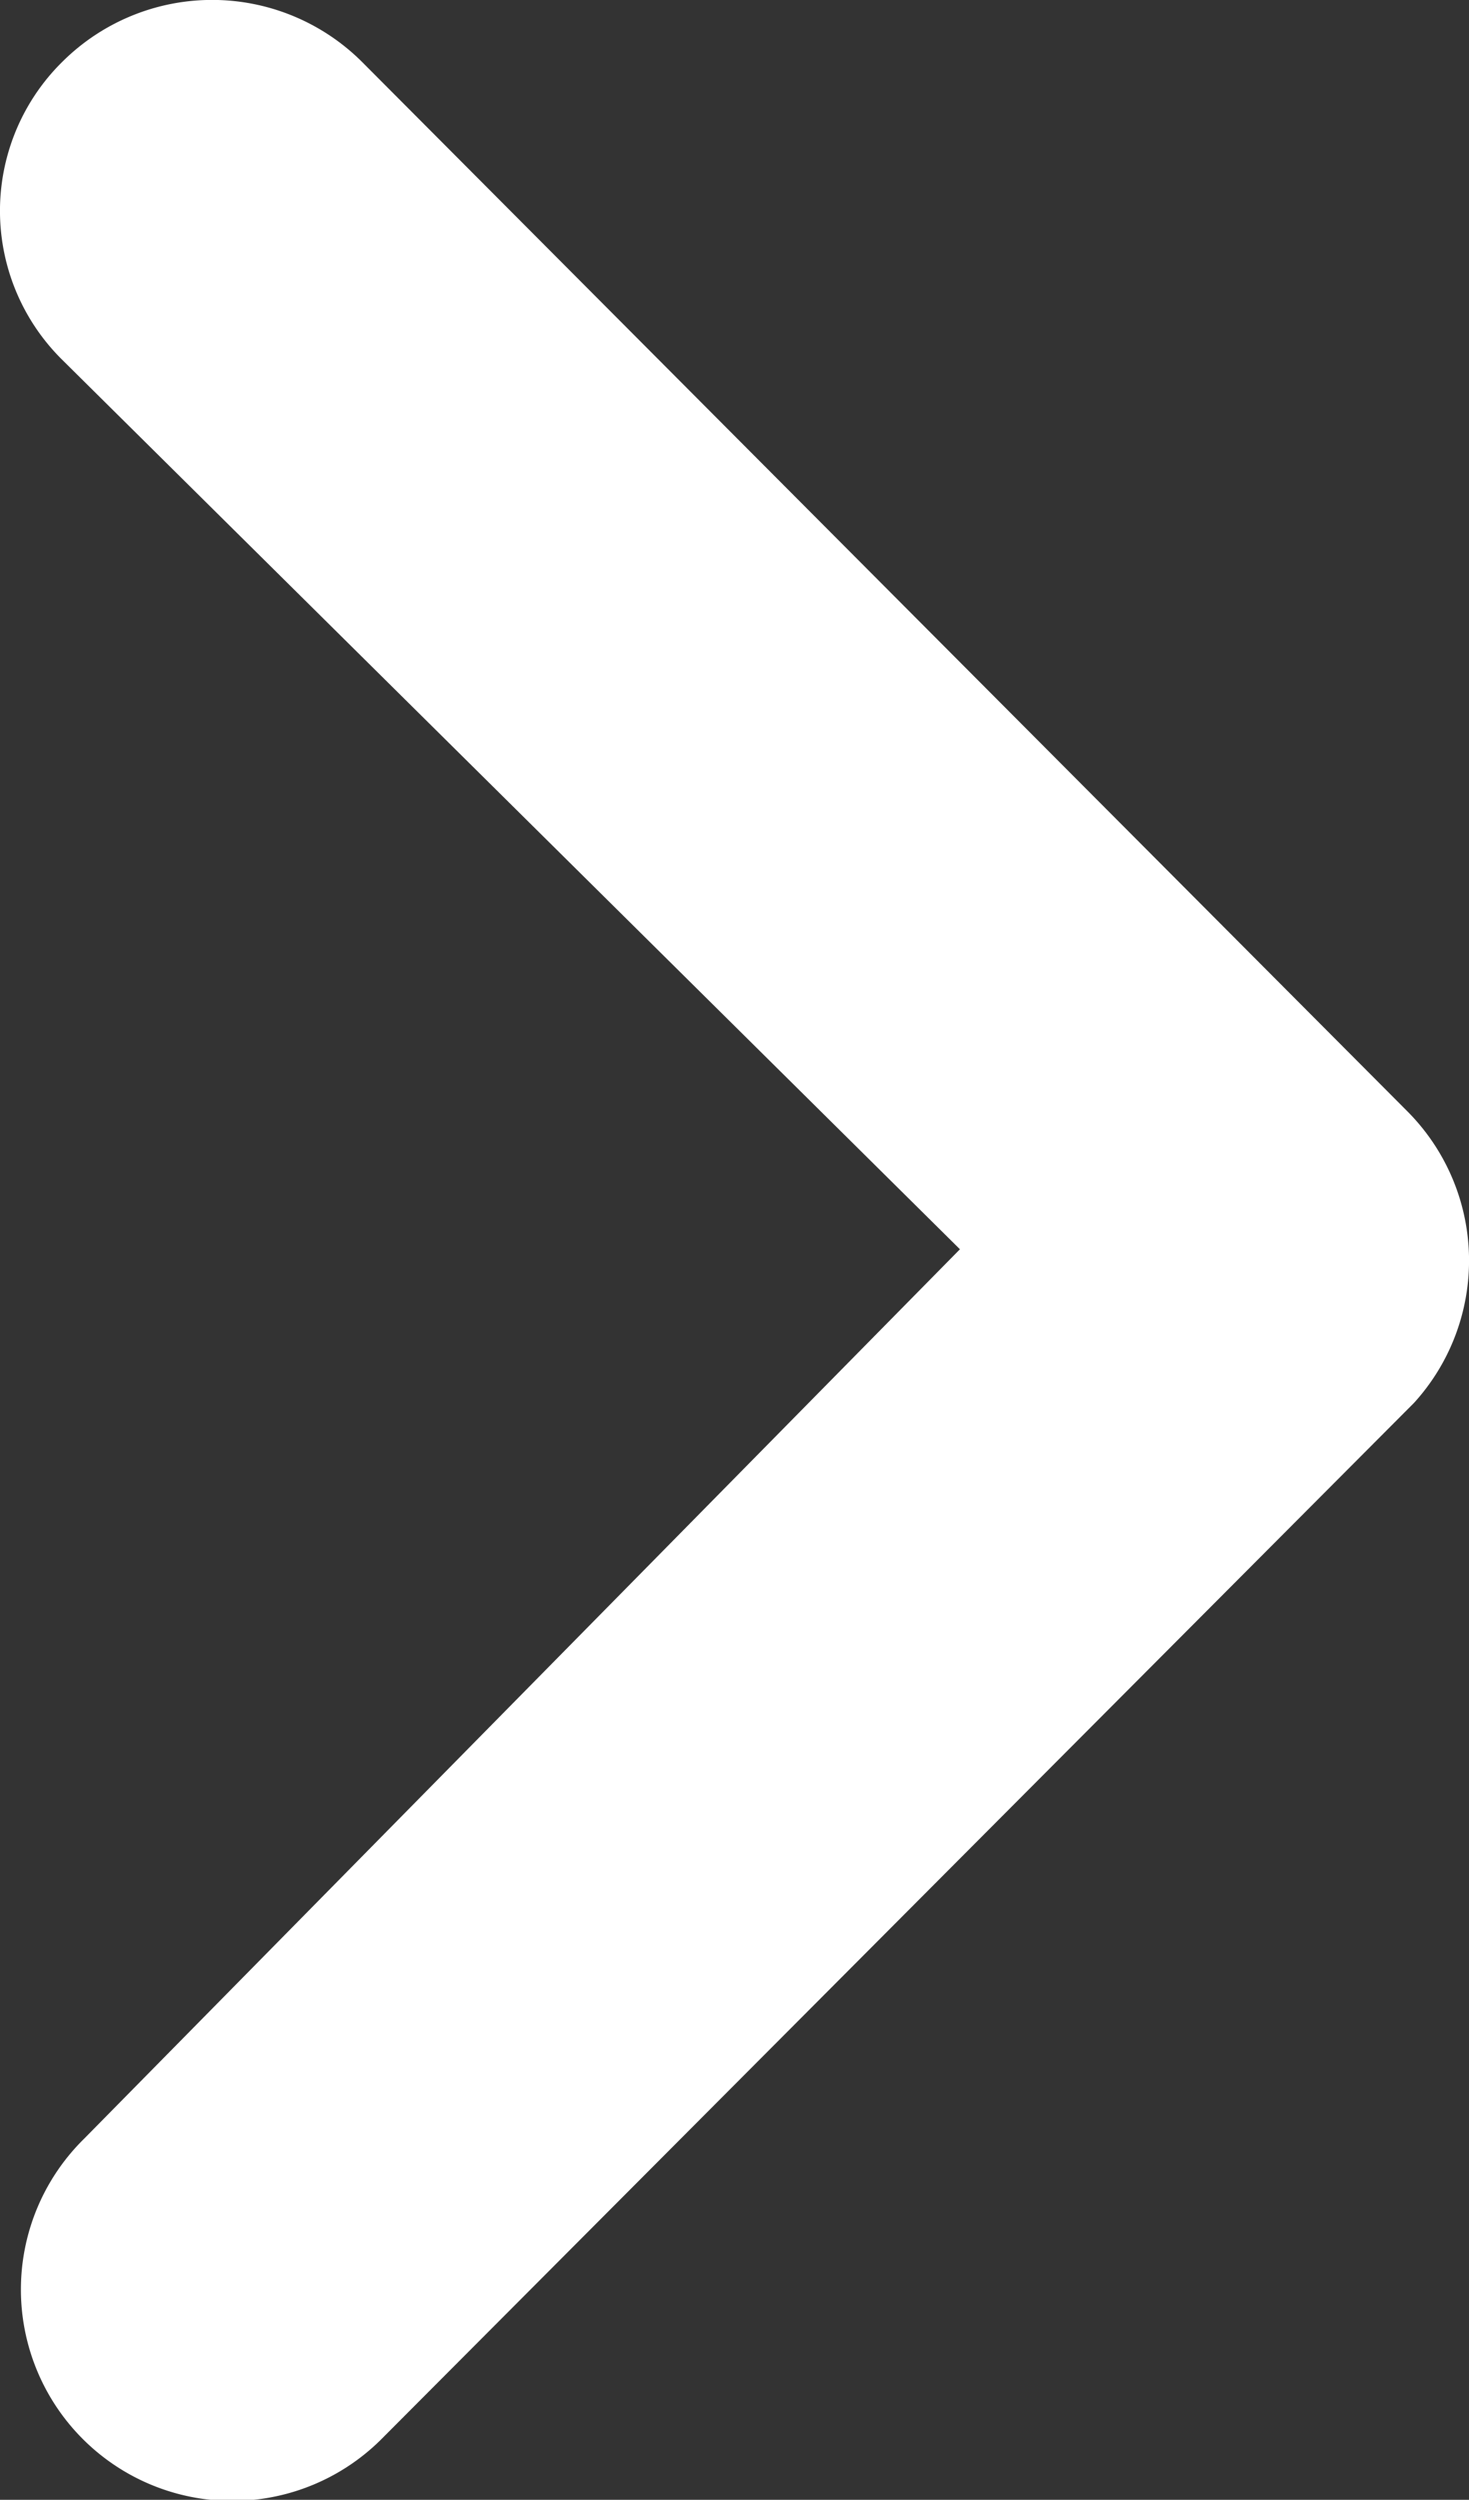 <svg xmlns="http://www.w3.org/2000/svg" width="6.842" height="11.636" viewBox="0 0 6.842 11.636">
  <rect x="0" y="0" width="6.842" height="11.636" fill="#333333" stroke="none"/>
  <path id="Path_121" data-name="Path 121" d="M14.705,10.27a.989.989,0,0,1,1.394,0l4.87,4.886A.984.984,0,0,1,21,16.513l-4.8,4.814a.984.984,0,1,1-1.394-1.389l4.079-4.14-4.181-4.14A.974.974,0,0,1,14.705,10.27Z" transform="translate(-14.414 -9.983)" fill="#fff"/>
</svg>